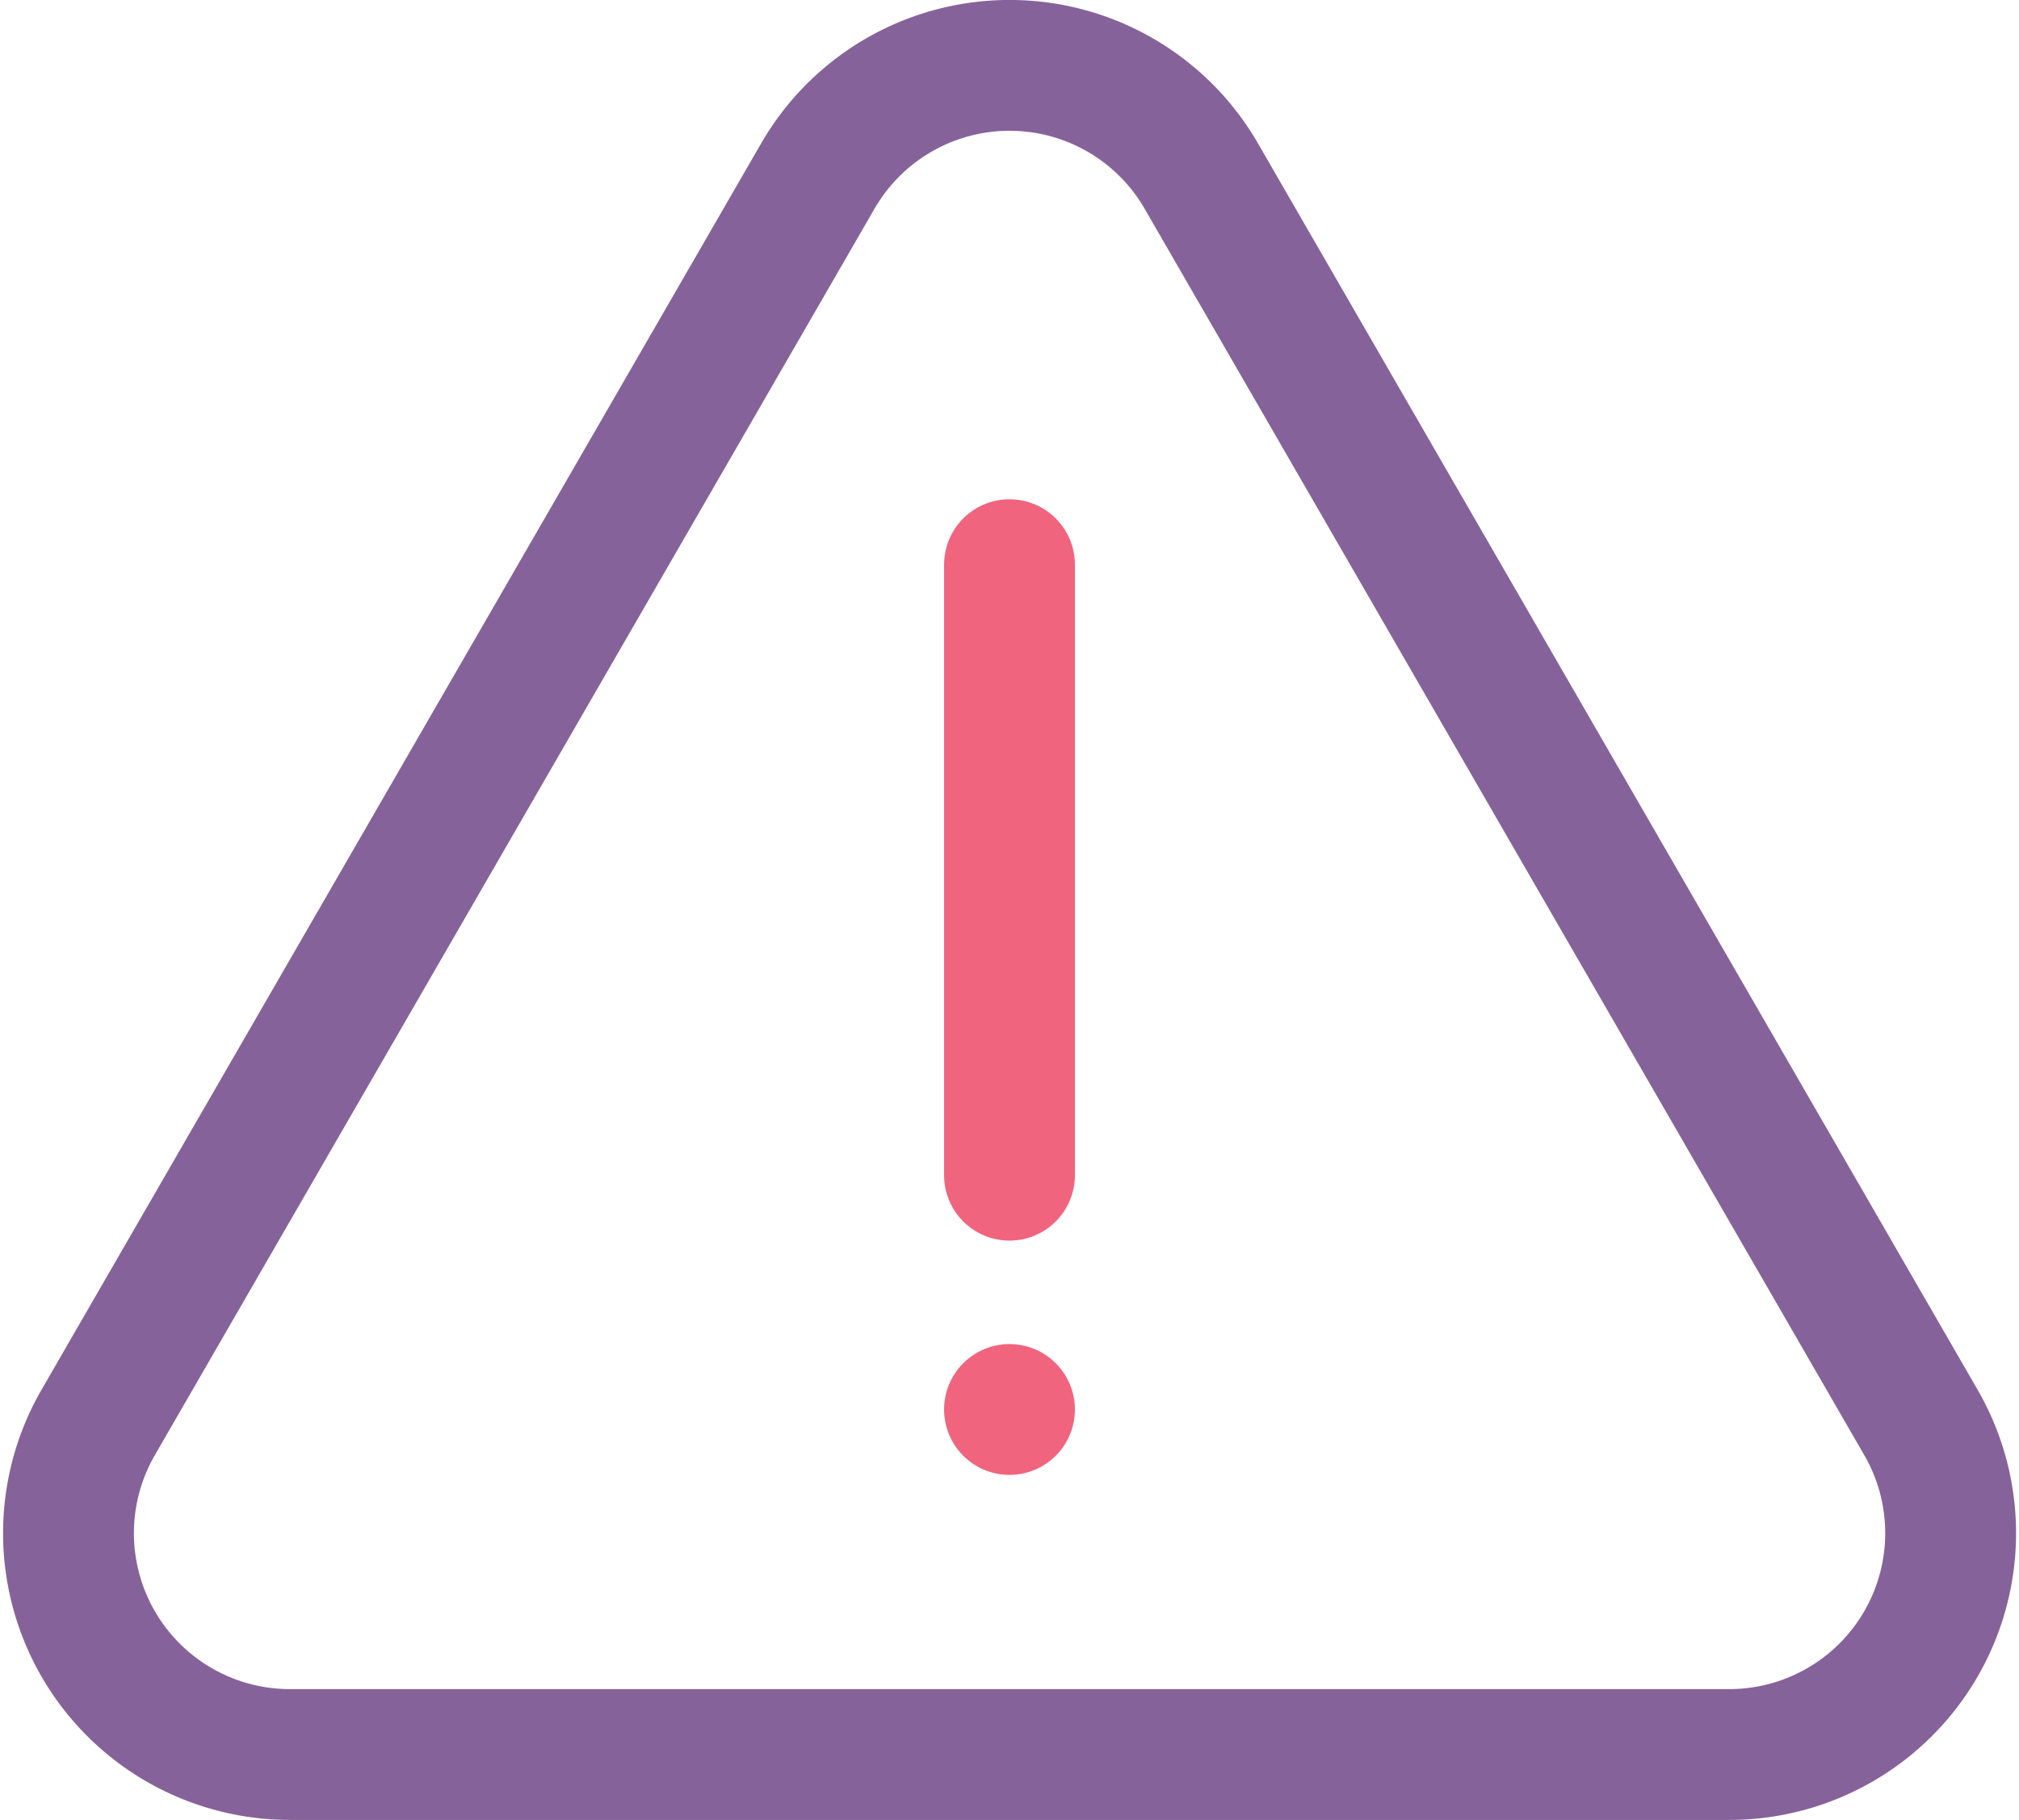 <svg xmlns="http://www.w3.org/2000/svg" width="30.862" height="27.824" viewBox="0 0 30.862 27.824">
  <g id="Group_732" data-name="Group 732" transform="translate(-127.85 -140.445)">
    <g id="Group_727" data-name="Group 727" transform="translate(128.89 141.445)">
      <g id="Group_726" data-name="Group 726" transform="translate(0 0)">
        <path id="Path_2461" data-name="Path 2461" d="M157.213,162.192l-11-19.055a3.384,3.384,0,0,0-5.862,0l-11,19.055a3.384,3.384,0,0,0,2.931,5.077h22a3.384,3.384,0,0,0,2.931-5.077Z" transform="translate(-128.89 -141.445)" fill="none" stroke="#86629a" stroke-linecap="round" stroke-linejoin="round" stroke-width="2"/>
      </g>
    </g>
    <g id="Group_729" data-name="Group 729" transform="translate(143.281 149.078)">
      <g id="Group_728" data-name="Group 728" transform="translate(0 0)">
        <line id="Line_232" data-name="Line 232" y1="9.334" fill="none" stroke="#f1647e" stroke-linecap="round" stroke-linejoin="round" stroke-width="2"/>
      </g>
    </g>
    <g id="Group_731" data-name="Group 731" transform="translate(143.281 162.994)">
      <g id="Group_730" data-name="Group 730">
        <line id="Line_233" data-name="Line 233" transform="translate(0 -1)" fill="none" stroke="#f1647e" stroke-linecap="round" stroke-linejoin="round" stroke-width="2"/>
      </g>
    </g>
  </g>
</svg>
